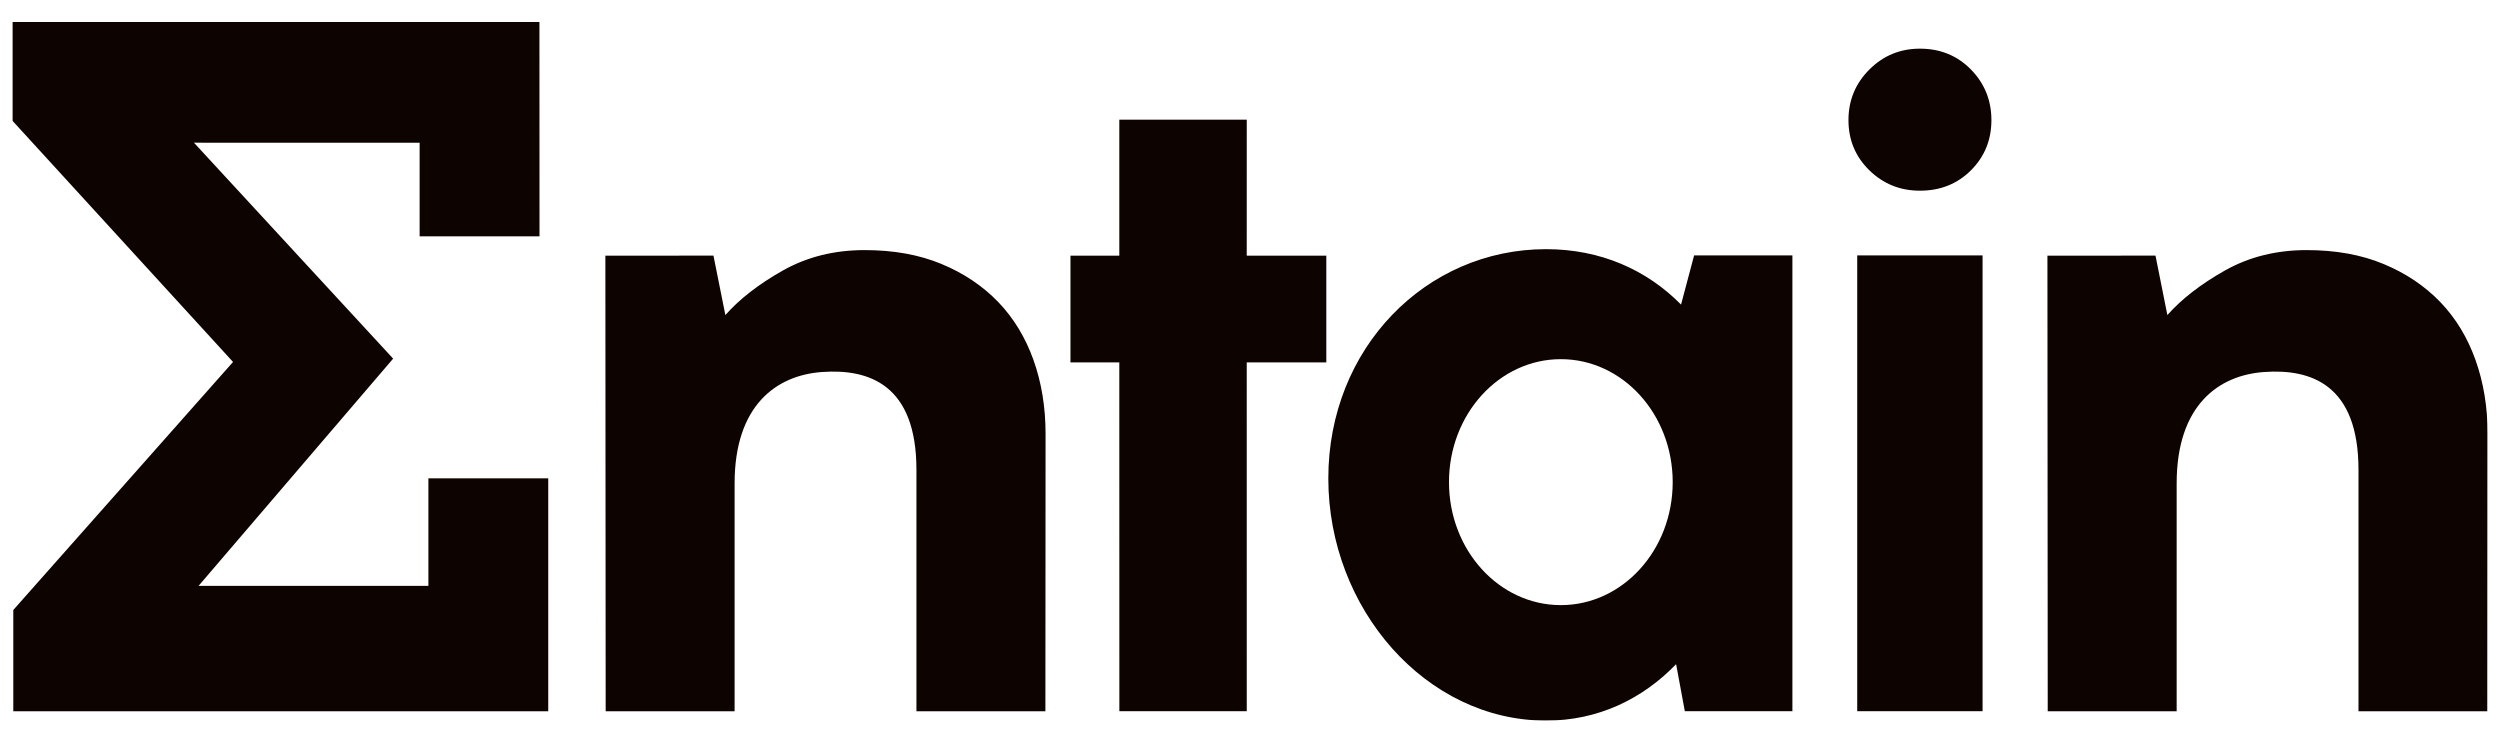 <svg width="101" height="30" viewBox="0 0 101 30" fill="none" xmlns="http://www.w3.org/2000/svg">
<g clip-path="url(#clip0_3543_6205)">
<mask id="mask0_3543_6205" style="mask-type:luminance" maskUnits="userSpaceOnUse" x="-52" y="-52" width="607" height="859">
<path d="M-51.457 806.227H554.712V-51.069H-51.457V806.227Z" fill="white"/>
</mask>
<g mask="url(#mask0_3543_6205)">
<path d="M53.583 10.329V14.641H50.368L50.369 28.733H45.222L45.22 14.641H43.247V10.329H45.22V4.835H50.369L50.368 10.329H53.583ZM80.096 10.319H75.032V28.733H80.096V10.319ZM77.565 1.966C76.764 1.966 76.084 2.248 75.521 2.81C74.959 3.373 74.678 4.054 74.678 4.853C74.678 5.654 74.959 6.33 75.521 6.879C76.084 7.429 76.764 7.704 77.565 7.704C78.39 7.704 79.077 7.429 79.628 6.879C80.177 6.33 80.453 5.654 80.453 4.853C80.453 4.054 80.177 3.373 79.628 2.81C79.077 2.248 78.39 1.966 77.565 1.966ZM82.728 28.736H87.937V19.529C87.937 16.378 89.624 15.165 91.457 15.03C93.367 14.889 95.283 15.54 95.283 18.98V28.736H100.492L100.5 17.528C100.5 16.454 100.337 15.461 100.012 14.547C99.687 13.635 99.212 12.854 98.588 12.203C97.962 11.554 97.2 11.041 96.3 10.667C95.4 10.291 94.363 10.104 93.188 10.104C91.963 10.104 90.863 10.379 89.887 10.928C88.913 11.478 88.138 12.079 87.562 12.729L87.082 10.327L82.716 10.329L82.728 28.736ZM24.469 28.736H29.678V19.529C29.678 16.378 31.365 15.165 33.198 15.03C35.109 14.889 37.024 15.54 37.024 18.98V28.736H42.234L42.241 17.528C42.241 16.454 42.079 15.461 41.754 14.547C41.428 13.635 40.954 12.854 40.33 12.203C39.703 11.554 38.942 11.041 38.042 10.667C37.141 10.291 36.104 10.104 34.93 10.104C33.704 10.104 32.604 10.379 31.628 10.928C30.654 11.478 29.879 12.079 29.305 12.729L28.824 10.327L24.457 10.329L24.469 28.736ZM72.413 10.319V28.733H68.067L67.715 26.833C66.356 28.239 64.563 29.113 62.461 29.113C57.603 29.113 53.664 24.587 53.664 19.327C53.664 14.068 57.603 10.066 62.461 10.066C64.668 10.066 66.534 10.905 67.914 12.305L68.442 10.319H72.413ZM63.058 24.447C65.554 24.447 67.577 22.224 67.577 19.478C67.577 16.735 65.554 14.51 63.058 14.51C60.562 14.51 58.539 16.735 58.539 19.478C58.539 22.224 60.562 24.447 63.058 24.447ZM0.5 0.886V4.875L9.415 14.623L0.537 24.644V28.736L22.149 28.735V19.325H17.307V23.668H8.023L15.883 14.489L7.836 5.765L16.953 5.766V9.549H21.796L21.793 0.886H0.5Z" fill="#0D0300"/>
</g>
</g>
<defs>
<clipPath id="clip0_3543_6205">
<rect width="100" height="28.227" fill="white" transform="translate(0.5 0.887)"/>
</clipPath>
</defs>
</svg>
